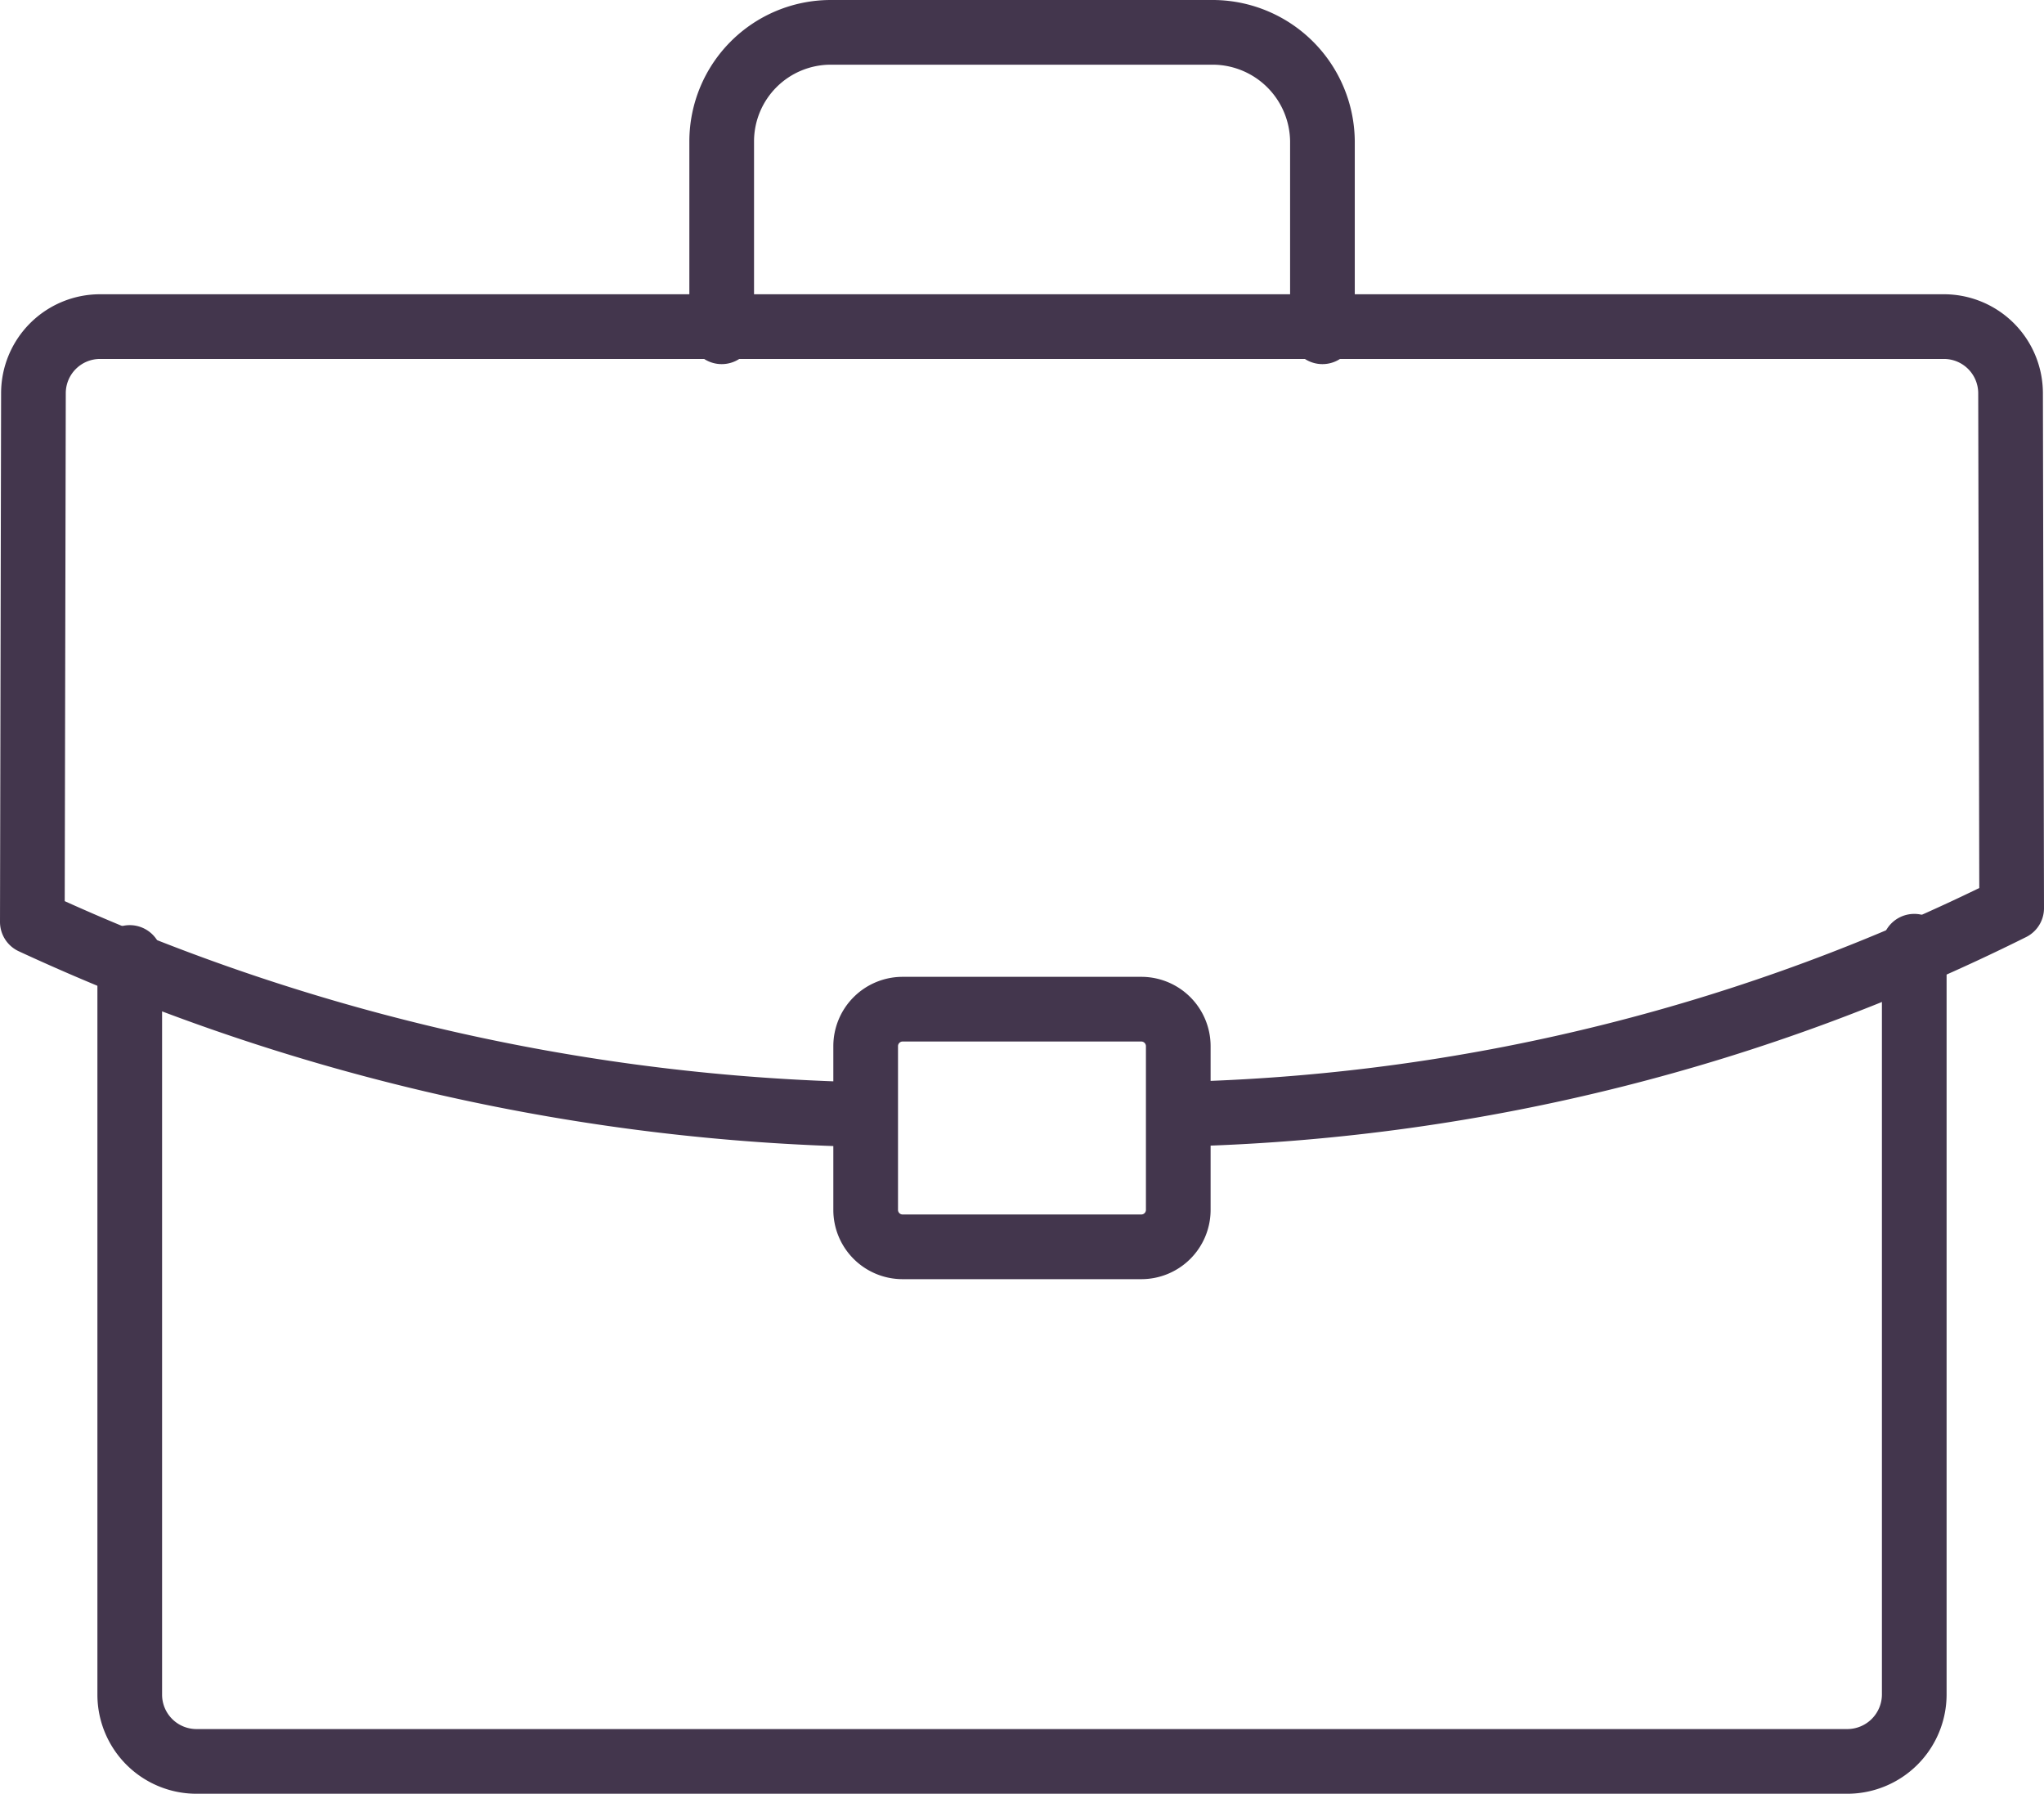 <svg xmlns="http://www.w3.org/2000/svg" width="31.602" height="27.729" viewBox="0 0 31.602 27.729"><defs><style>.a{fill:none;stroke:#43364d;stroke-linecap:round;stroke-linejoin:round;}</style></defs><g transform="translate(0.5 0.5)"><path class="a" d="M-1625.379,581.373v11.574a1.036,1.036,0,0,1-1.026,1.028h-25.538a1.032,1.032,0,0,1-1.026-1.028v-11.4" transform="translate(1654.475 -567.245)"/><path class="a" d="M-1552.425,426.592v-2.946a1.687,1.687,0,0,1,1.683-1.683h5.922a1.7,1.7,0,0,1,1.683,1.683v2.946" transform="translate(1563.083 -421.963)"/><path class="a" d="M-1656.985,485.419a32.221,32.221,0,0,1-12.473-2.968l.017-8.175a1.03,1.03,0,0,1,1.026-1.028h28.516a1.031,1.031,0,0,1,1.026,1.028l.017,7.962a30.374,30.374,0,0,1-12.646,3.18" transform="translate(1669.458 -468.699)"/><path class="a" d="M-1527.475,590.382h3.693a.572.572,0,0,1,.57.57v2.534a.571.571,0,0,1-.57.57h-3.693a.571.571,0,0,1-.57-.57v-2.534a.572.572,0,0,1,.57-.57Z" transform="translate(1540.929 -575.281)"/></g></svg>